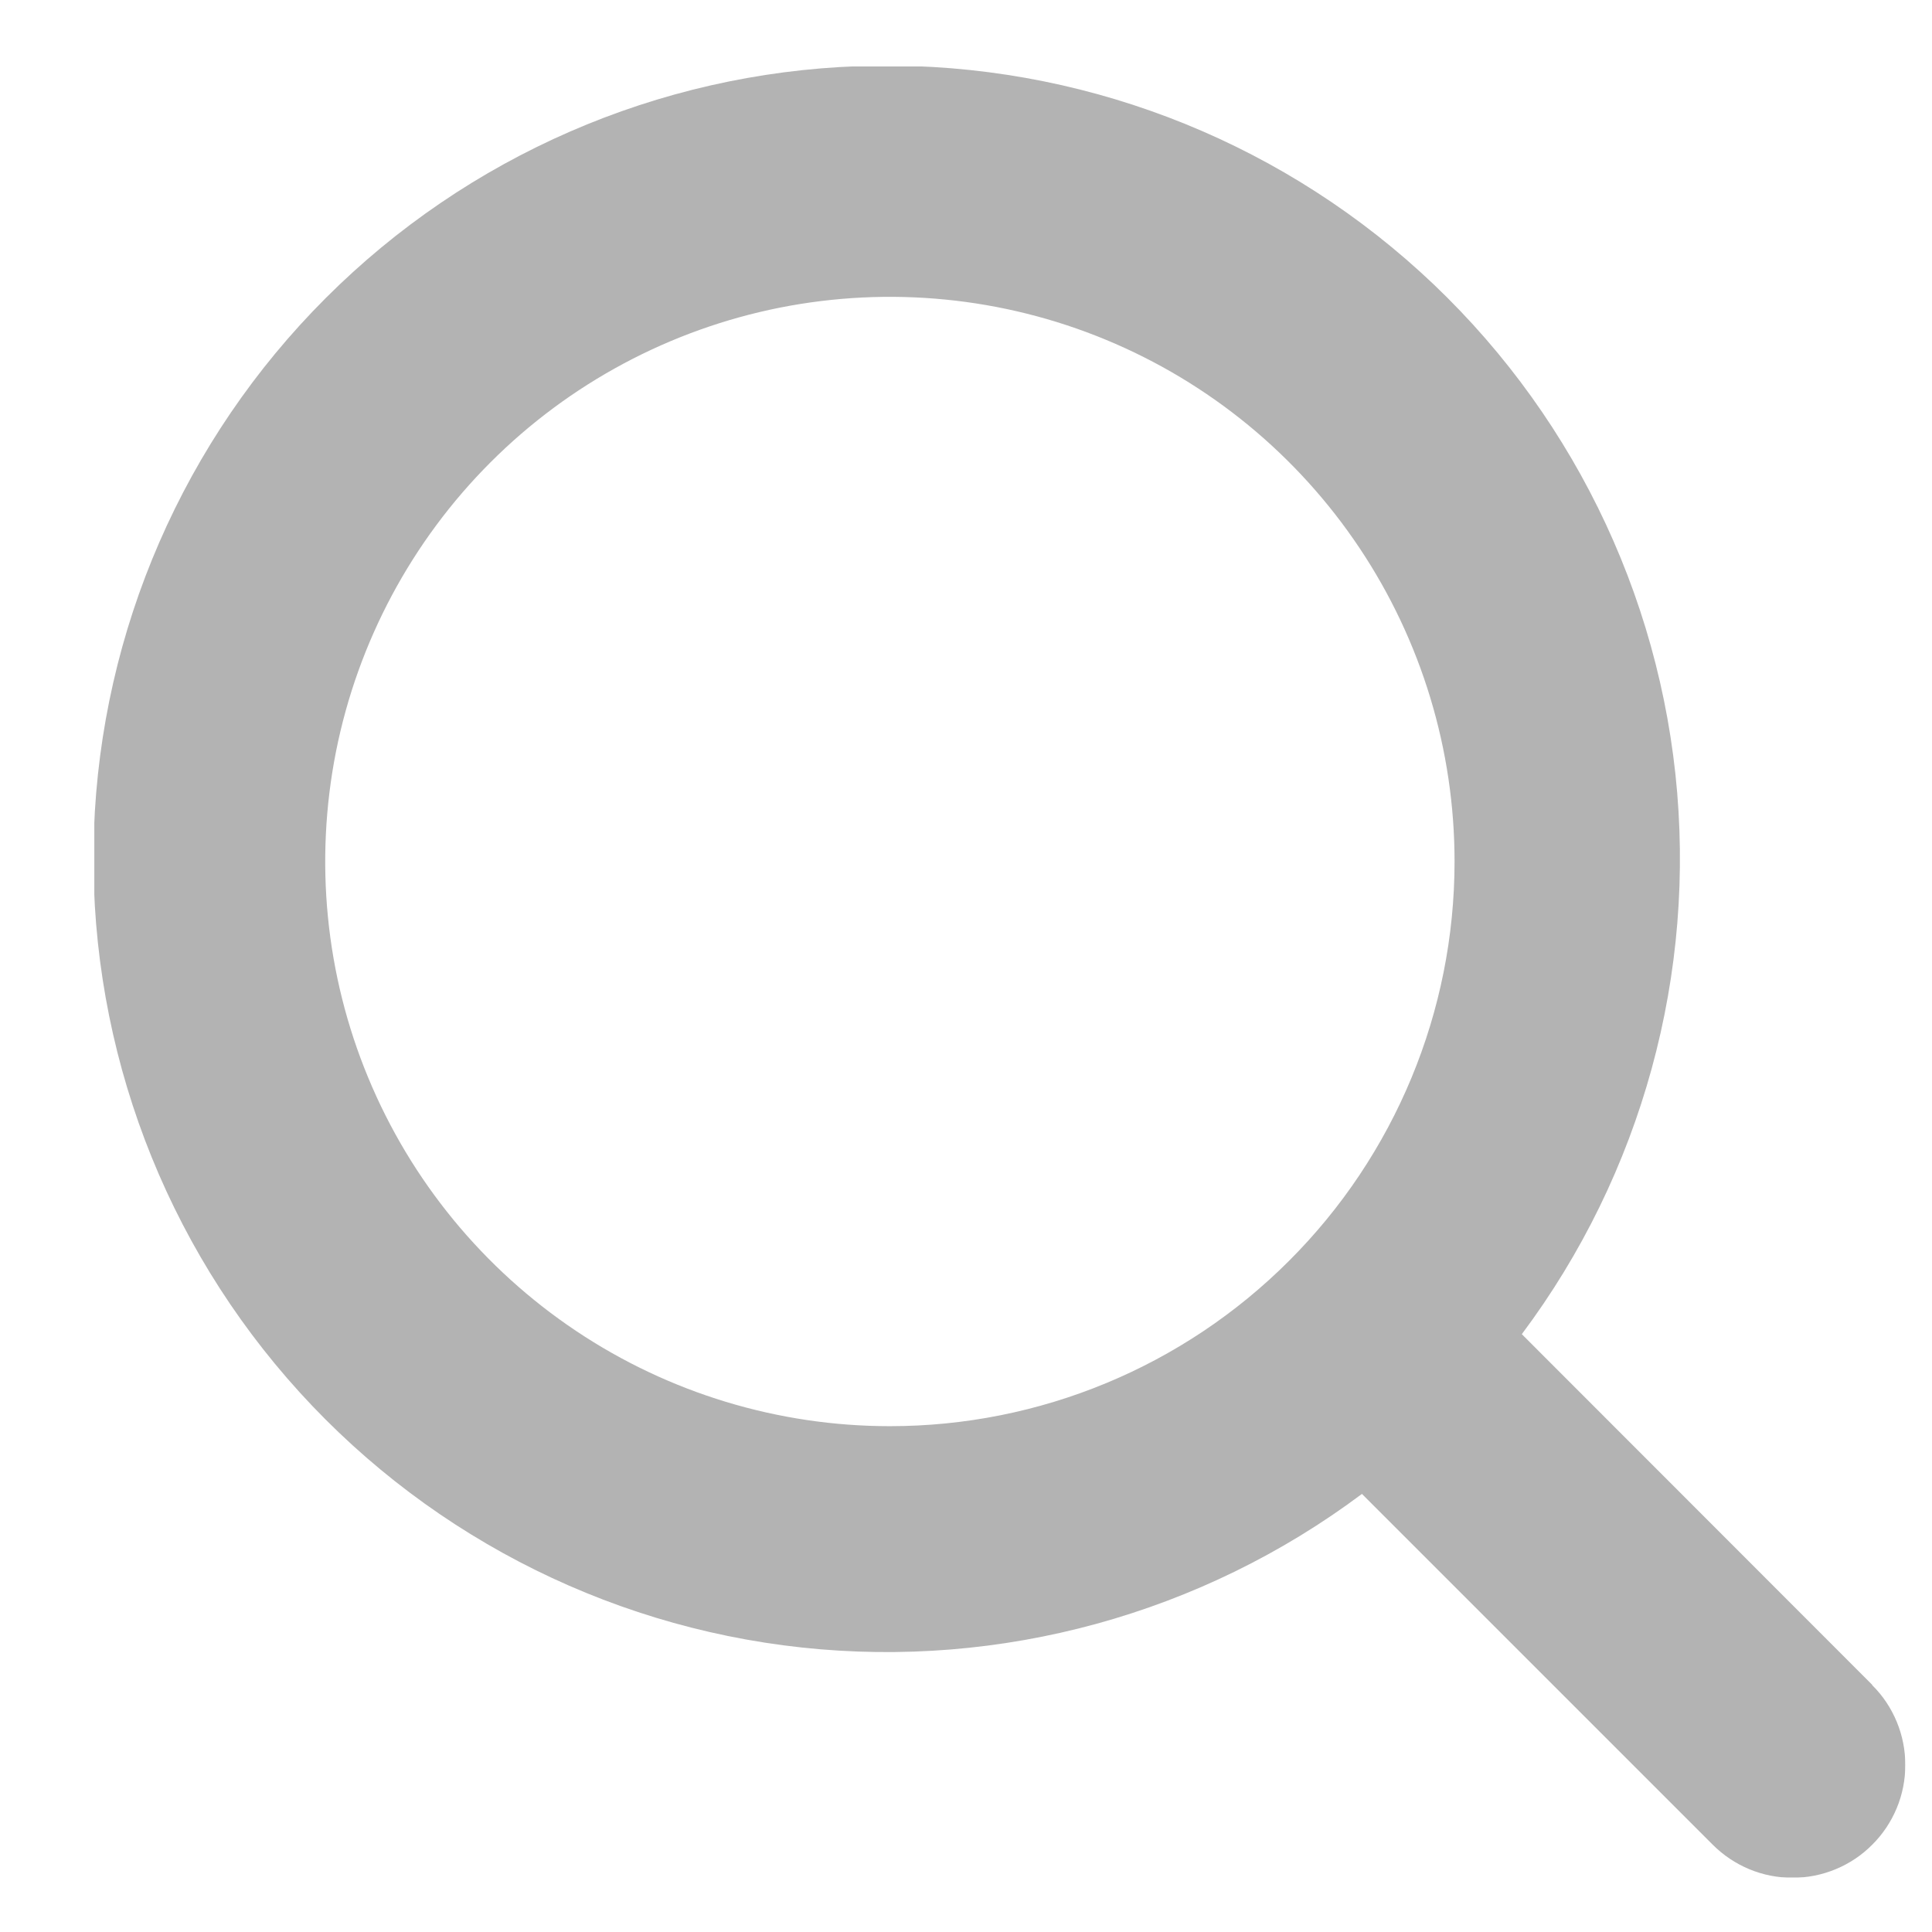 <svg width="16" height="16" viewBox="0 0 16 16" fill="none" xmlns="http://www.w3.org/2000/svg">
<g clip-path="url(#clip0_160_5199)">
<g opacity="0.3">
<path d="M15.505 13.953L12.603 11.049C13.598 9.719 14.052 8.061 13.875 6.41C13.697 4.758 12.9 3.235 11.645 2.148C10.389 1.06 8.768 0.488 7.108 0.548C5.448 0.607 3.873 1.293 2.698 2.468C1.523 3.642 0.837 5.218 0.778 6.878C0.719 8.538 1.29 10.159 2.378 11.414C3.466 12.669 4.989 13.466 6.64 13.644C8.291 13.822 9.949 13.367 11.279 12.372L14.184 15.277C14.271 15.364 14.374 15.433 14.487 15.48C14.6 15.527 14.722 15.551 14.845 15.551C14.967 15.551 15.089 15.527 15.202 15.48C15.316 15.433 15.419 15.364 15.505 15.277C15.592 15.191 15.661 15.087 15.708 14.974C15.755 14.861 15.779 14.739 15.779 14.616C15.779 14.494 15.755 14.372 15.708 14.259C15.661 14.145 15.592 14.042 15.505 13.956V13.953ZM7.37 11.811C6.445 11.811 5.541 11.537 4.772 11.023C4.003 10.509 3.403 9.779 3.049 8.924C2.695 8.07 2.603 7.13 2.783 6.222C2.964 5.315 3.409 4.482 4.063 3.828C4.717 3.174 5.55 2.729 6.457 2.548C7.364 2.368 8.305 2.46 9.159 2.814C10.014 3.168 10.744 3.768 11.258 4.537C11.772 5.306 12.046 6.21 12.046 7.135C12.046 8.375 11.553 9.565 10.676 10.441C9.799 11.319 8.61 11.811 7.37 11.811Z" fill="black"/>
</g>
</g>
<defs>
<clipPath id="clip0_160_5199">
<rect width="14.999" height="15" fill="white" transform="translate(0.781 0.55)"/>
</clipPath>
</defs>
</svg>
